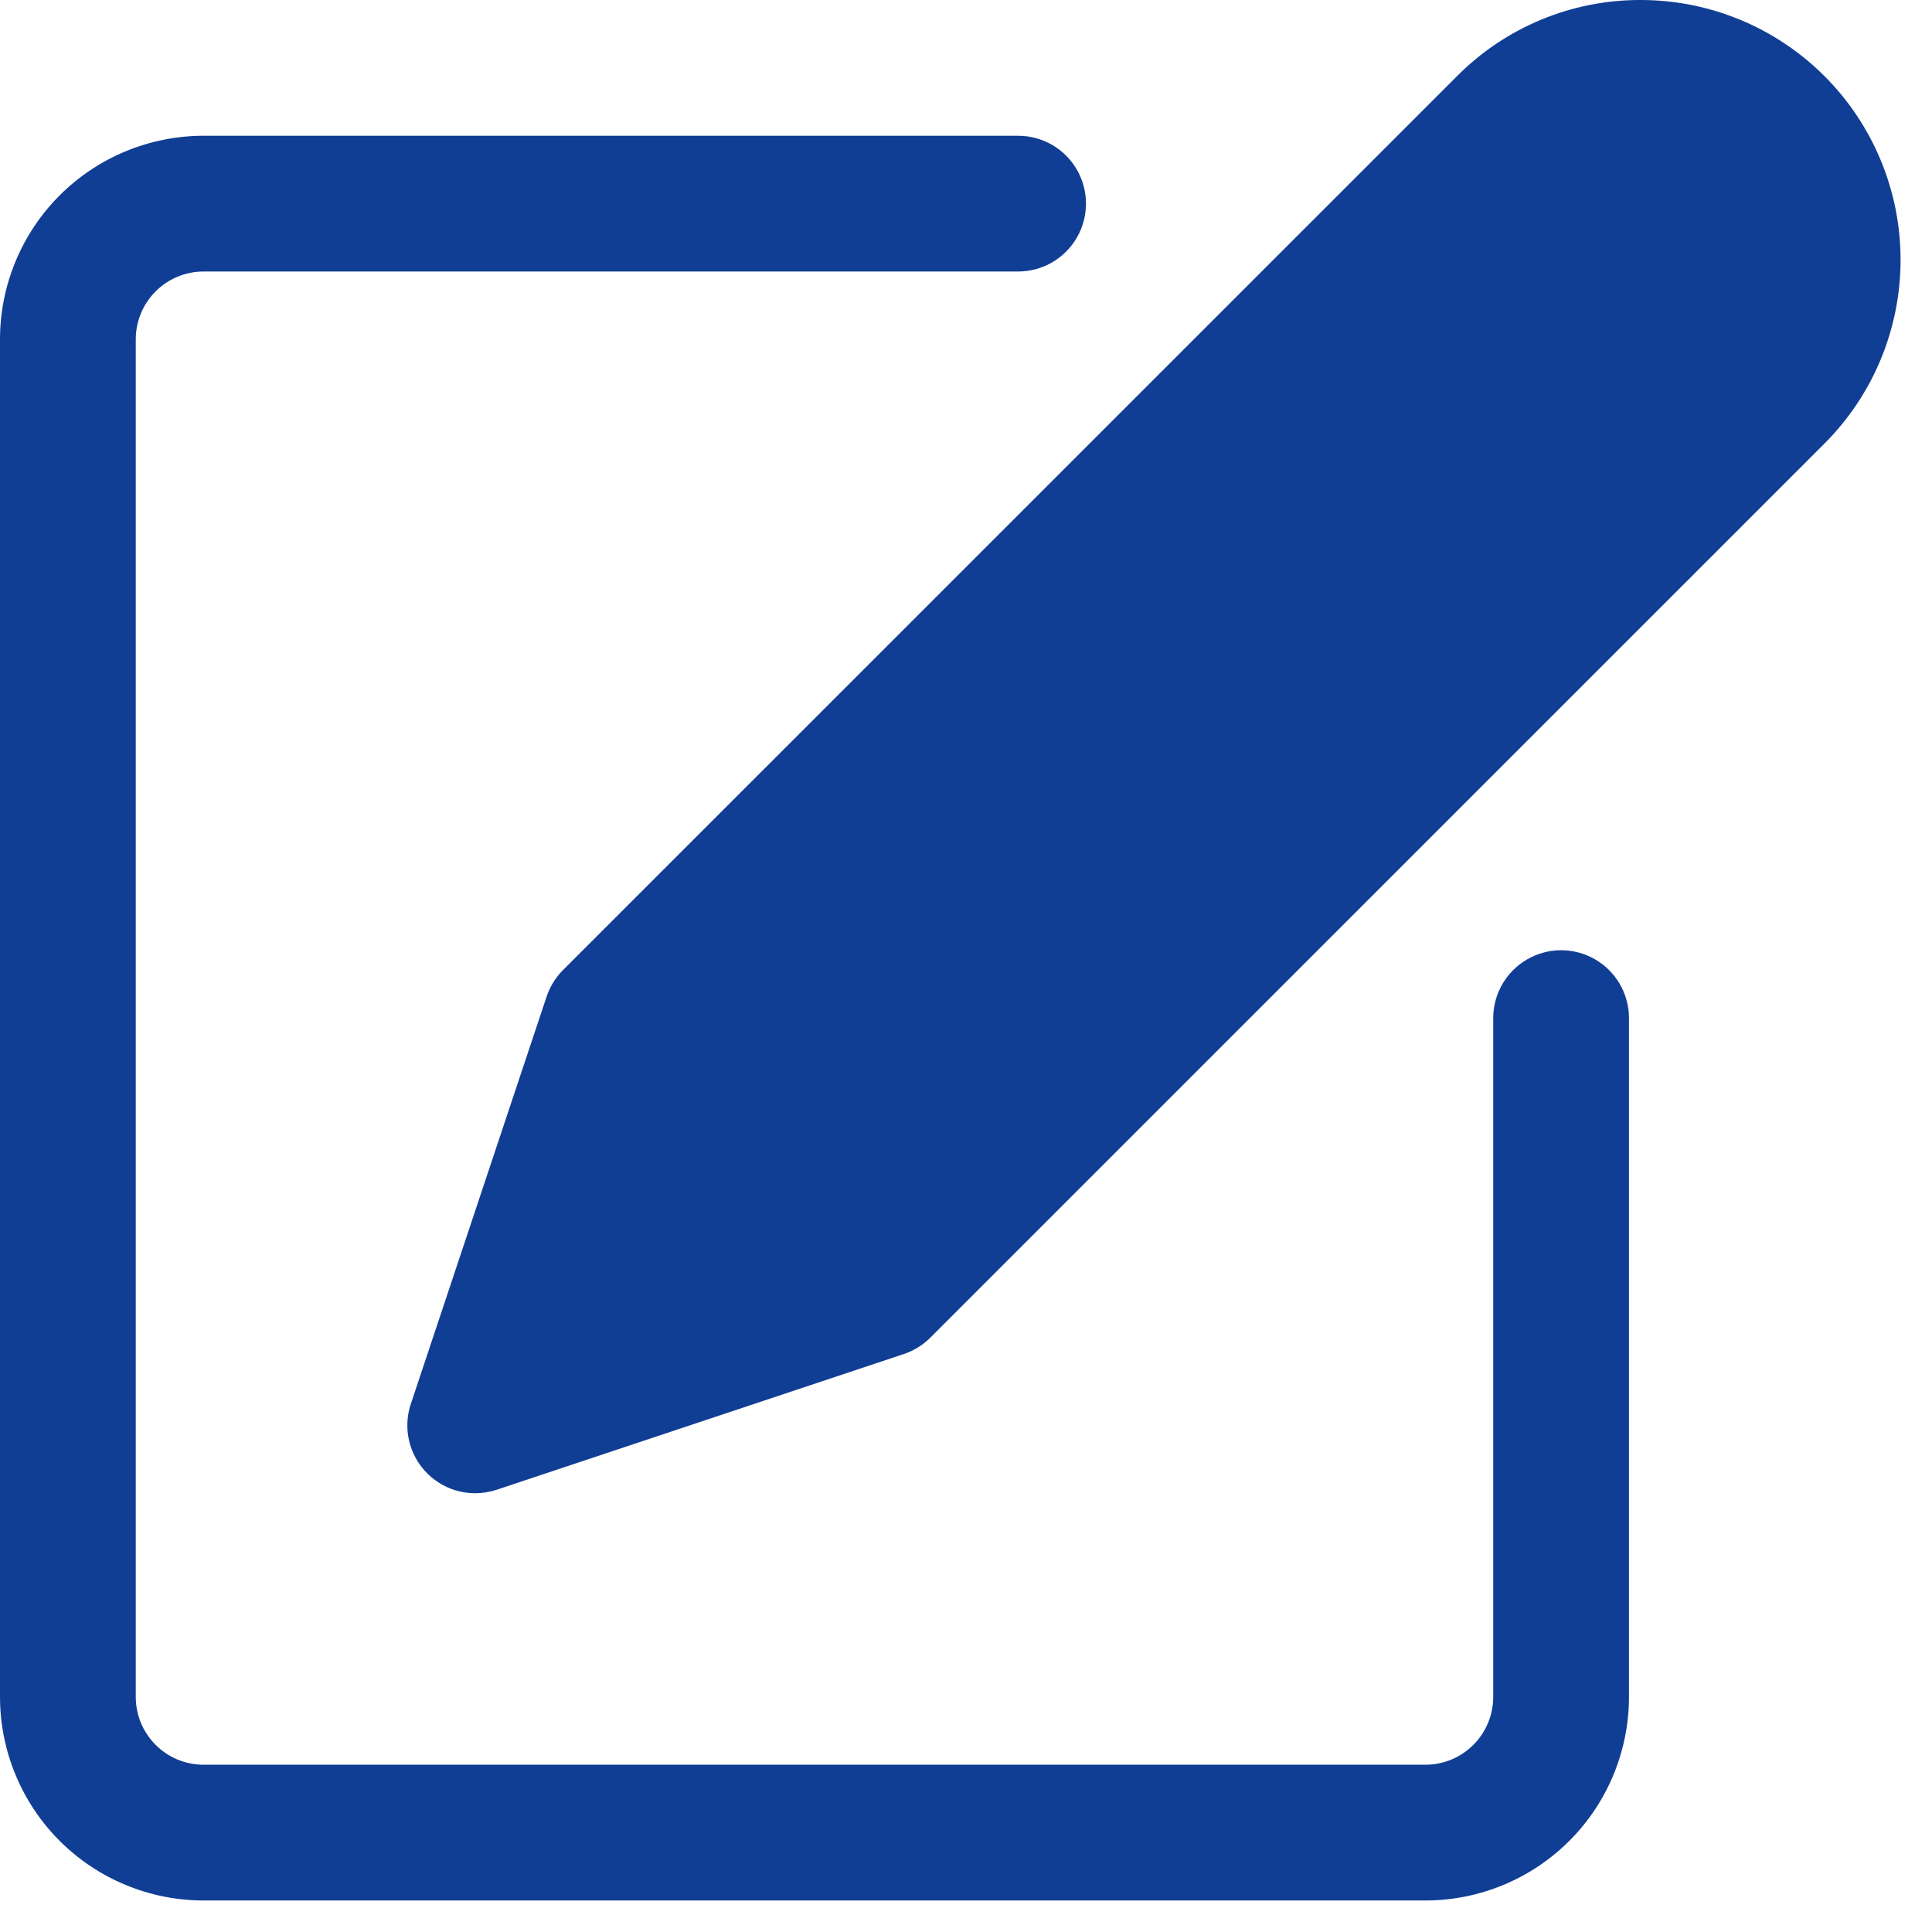 <?xml version="1.0" encoding="UTF-8"?>
<svg xmlns="http://www.w3.org/2000/svg" width="45" height="45" viewBox="0 0 45 45" fill="none">
  <path d="M33.2 44.266H4.743C3.485 44.266 2.279 43.766 1.389 42.877C0.5 41.987 0 40.781 0 39.523V7.905C0 6.647 0.5 5.441 1.389 4.551C2.279 3.662 3.485 3.162 4.743 3.162H23.714C24.279 3.162 24.801 3.463 25.083 3.952C25.365 4.442 25.365 5.044 25.083 5.533C24.801 6.022 24.279 6.324 23.714 6.324H4.743C4.323 6.324 3.921 6.49 3.625 6.787C3.328 7.083 3.162 7.485 3.162 7.905V39.523C3.162 39.943 3.328 40.345 3.625 40.641C3.921 40.938 4.323 41.104 4.743 41.104H33.2C33.619 41.104 34.021 40.938 34.317 40.641C34.614 40.345 34.78 39.943 34.78 39.523V23.714C34.78 23.149 35.082 22.627 35.571 22.345C36.06 22.062 36.663 22.062 37.152 22.345C37.641 22.627 37.942 23.149 37.942 23.714V39.523C37.942 40.781 37.443 41.987 36.553 42.877C35.664 43.766 34.457 44.266 33.2 44.266Z" fill="#113E95"></path>
  <path d="M38.215 0C36.609 -0.005 35.068 0.634 33.936 1.774L13.112 22.596C12.939 22.77 12.809 22.982 12.731 23.214L9.569 32.7C9.408 33.182 9.489 33.712 9.786 34.124C10.083 34.536 10.56 34.78 11.068 34.781C11.237 34.78 11.406 34.753 11.567 34.7L21.053 31.538C21.286 31.46 21.497 31.329 21.671 31.155L42.495 10.332C43.63 9.197 44.268 7.657 44.268 6.052C44.268 4.447 43.63 2.907 42.495 1.772C41.36 0.637 39.82 -0 38.215 3.0547e-05L38.215 0Z" fill="#113E95"></path>
</svg>
